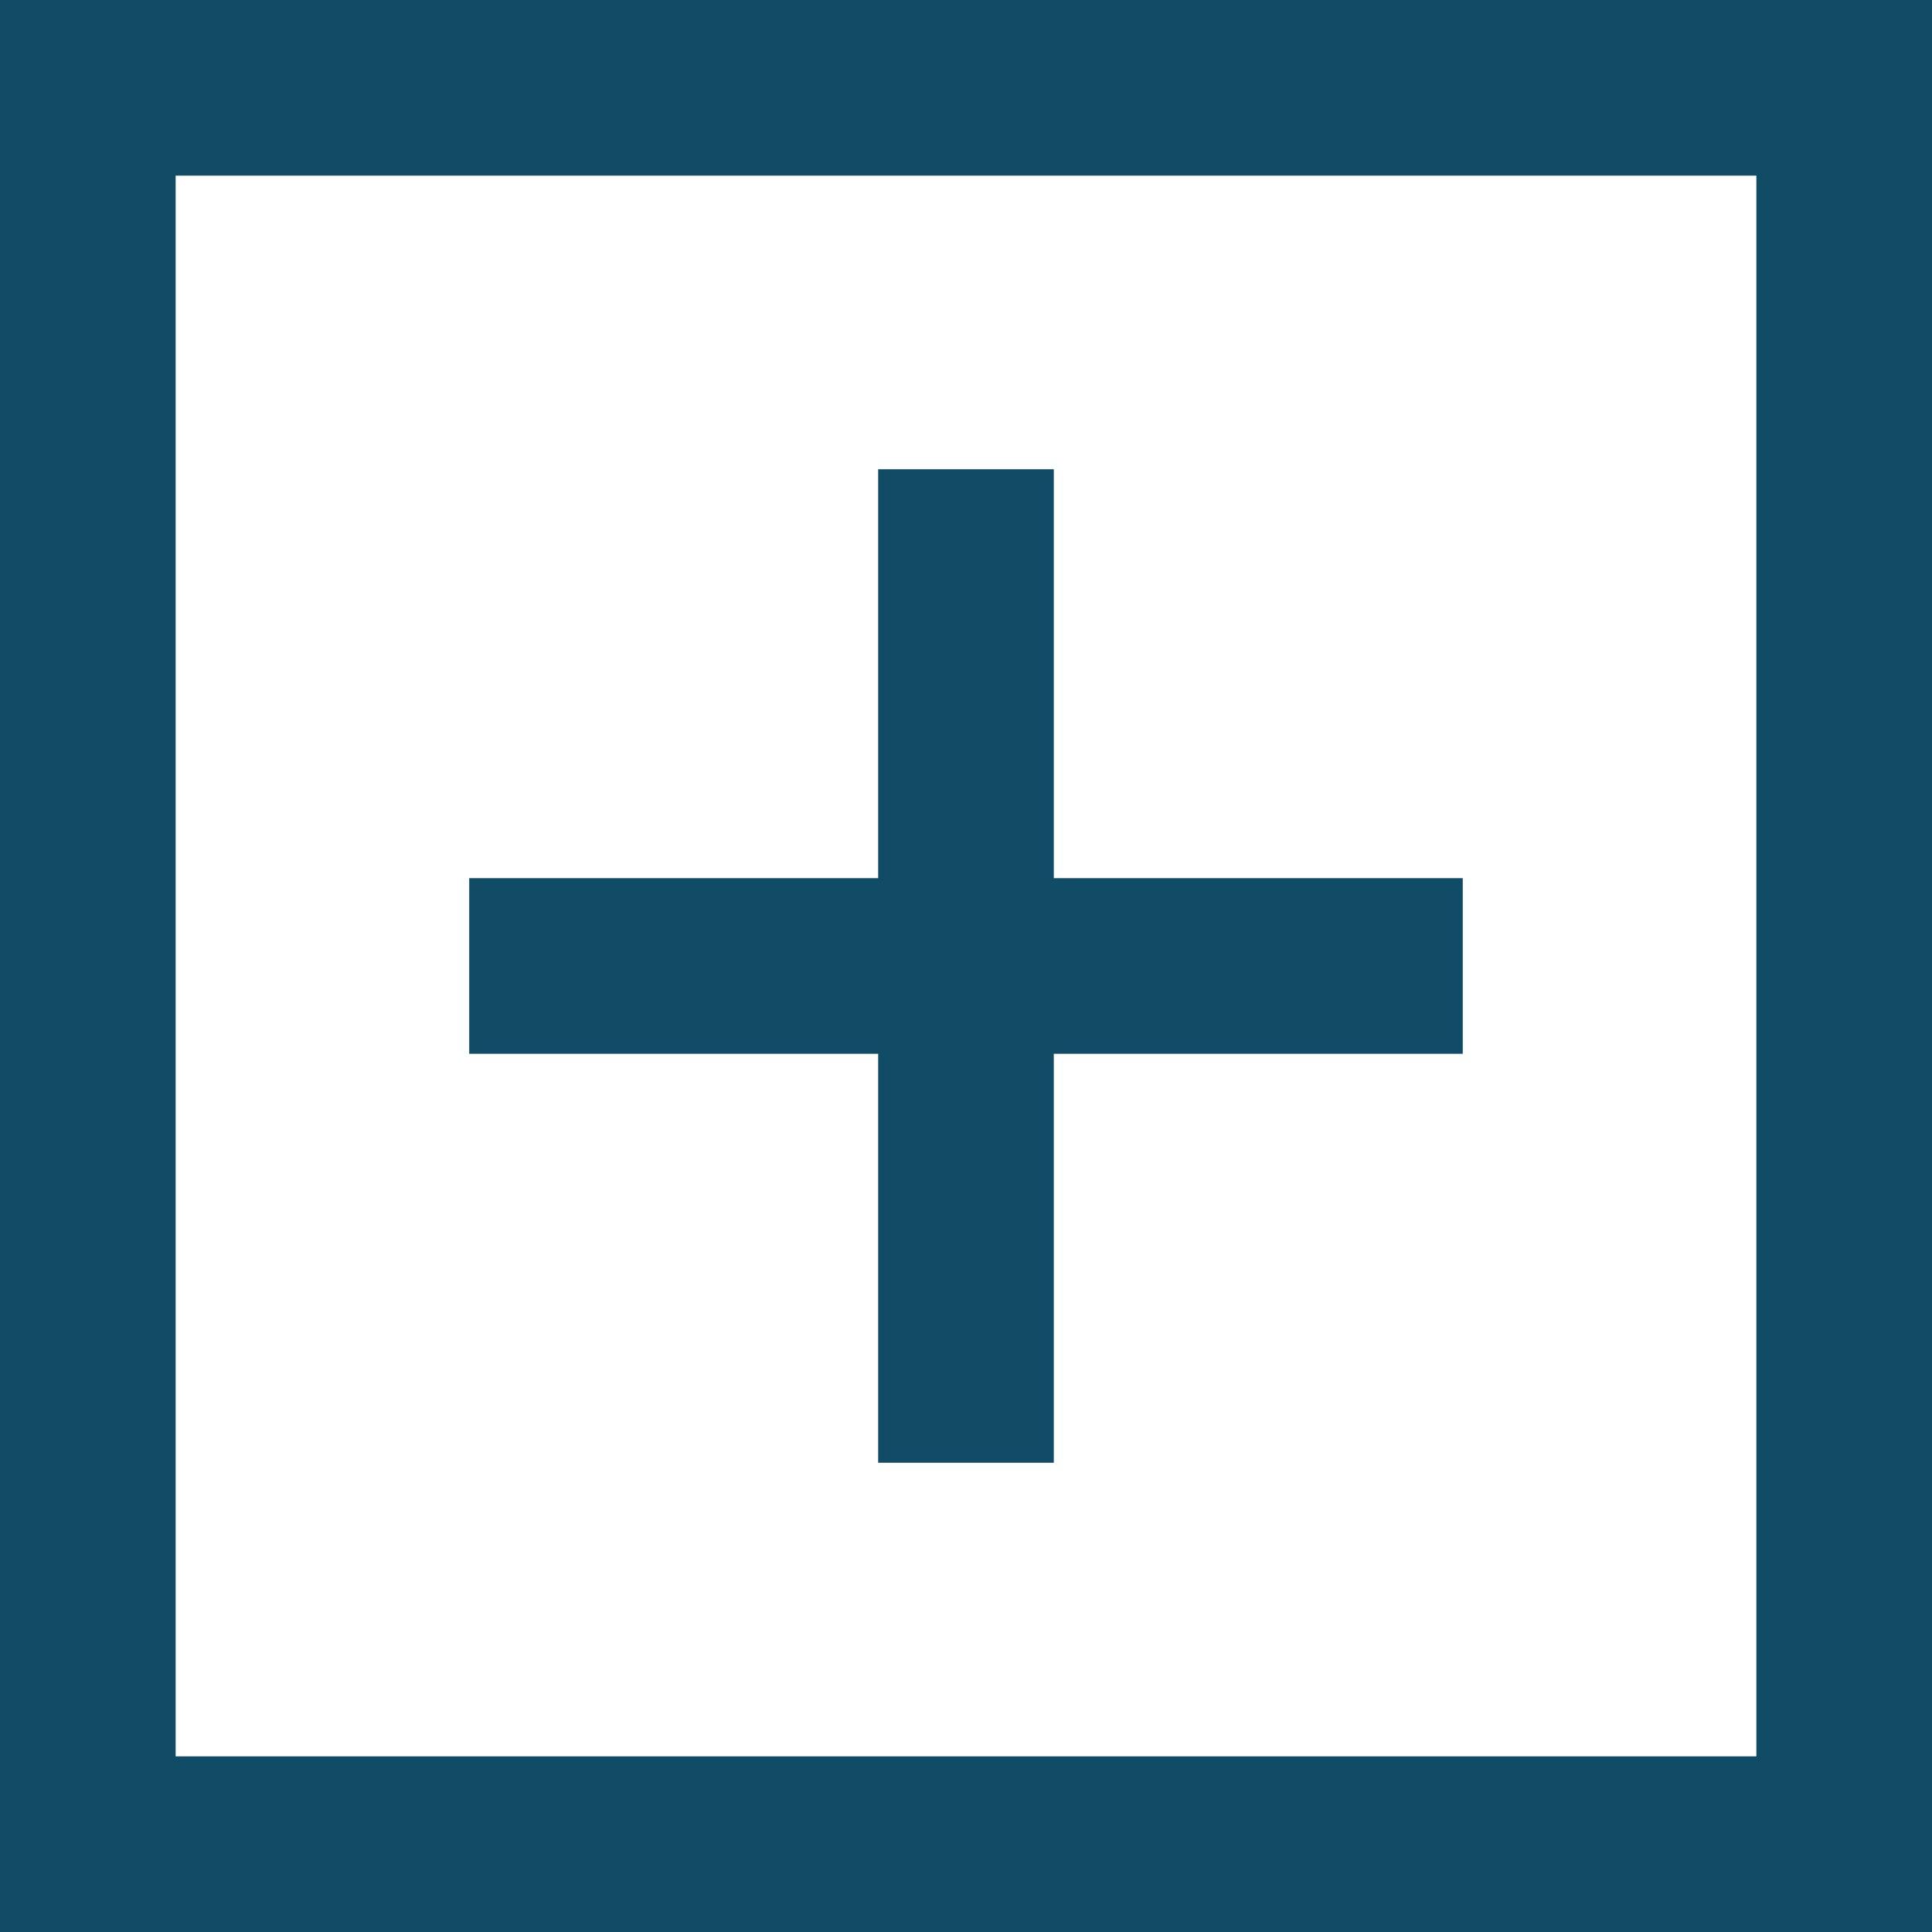 <svg xmlns="http://www.w3.org/2000/svg" width="11" height="11" viewBox="0 0 11 11">
  <g id="Groupe_1188" data-name="Groupe 1188" transform="translate(-495 -449)">
    <g id="Rectangle_820" data-name="Rectangle 820" transform="translate(495 449)" fill="none" stroke="#114c67" stroke-width="1">
      <rect width="11" height="11" stroke="none"/>
      <rect x="0.5" y="0.5" width="10" height="10" fill="none"/>
    </g>
    <g id="Groupe_1187" data-name="Groupe 1187" transform="translate(467.973 -220.787) rotate(45)">
      <line id="Ligne_5" data-name="Ligne 5" x2="4" y2="4" transform="translate(498.5 452.5)" fill="none" stroke="#114c67" stroke-width="1"/>
      <line id="Ligne_6" data-name="Ligne 6" x2="4" y2="4" transform="translate(502.5 452.5) rotate(90)" fill="none" stroke="#114c67" stroke-width="1"/>
    </g>
  </g>
</svg>
